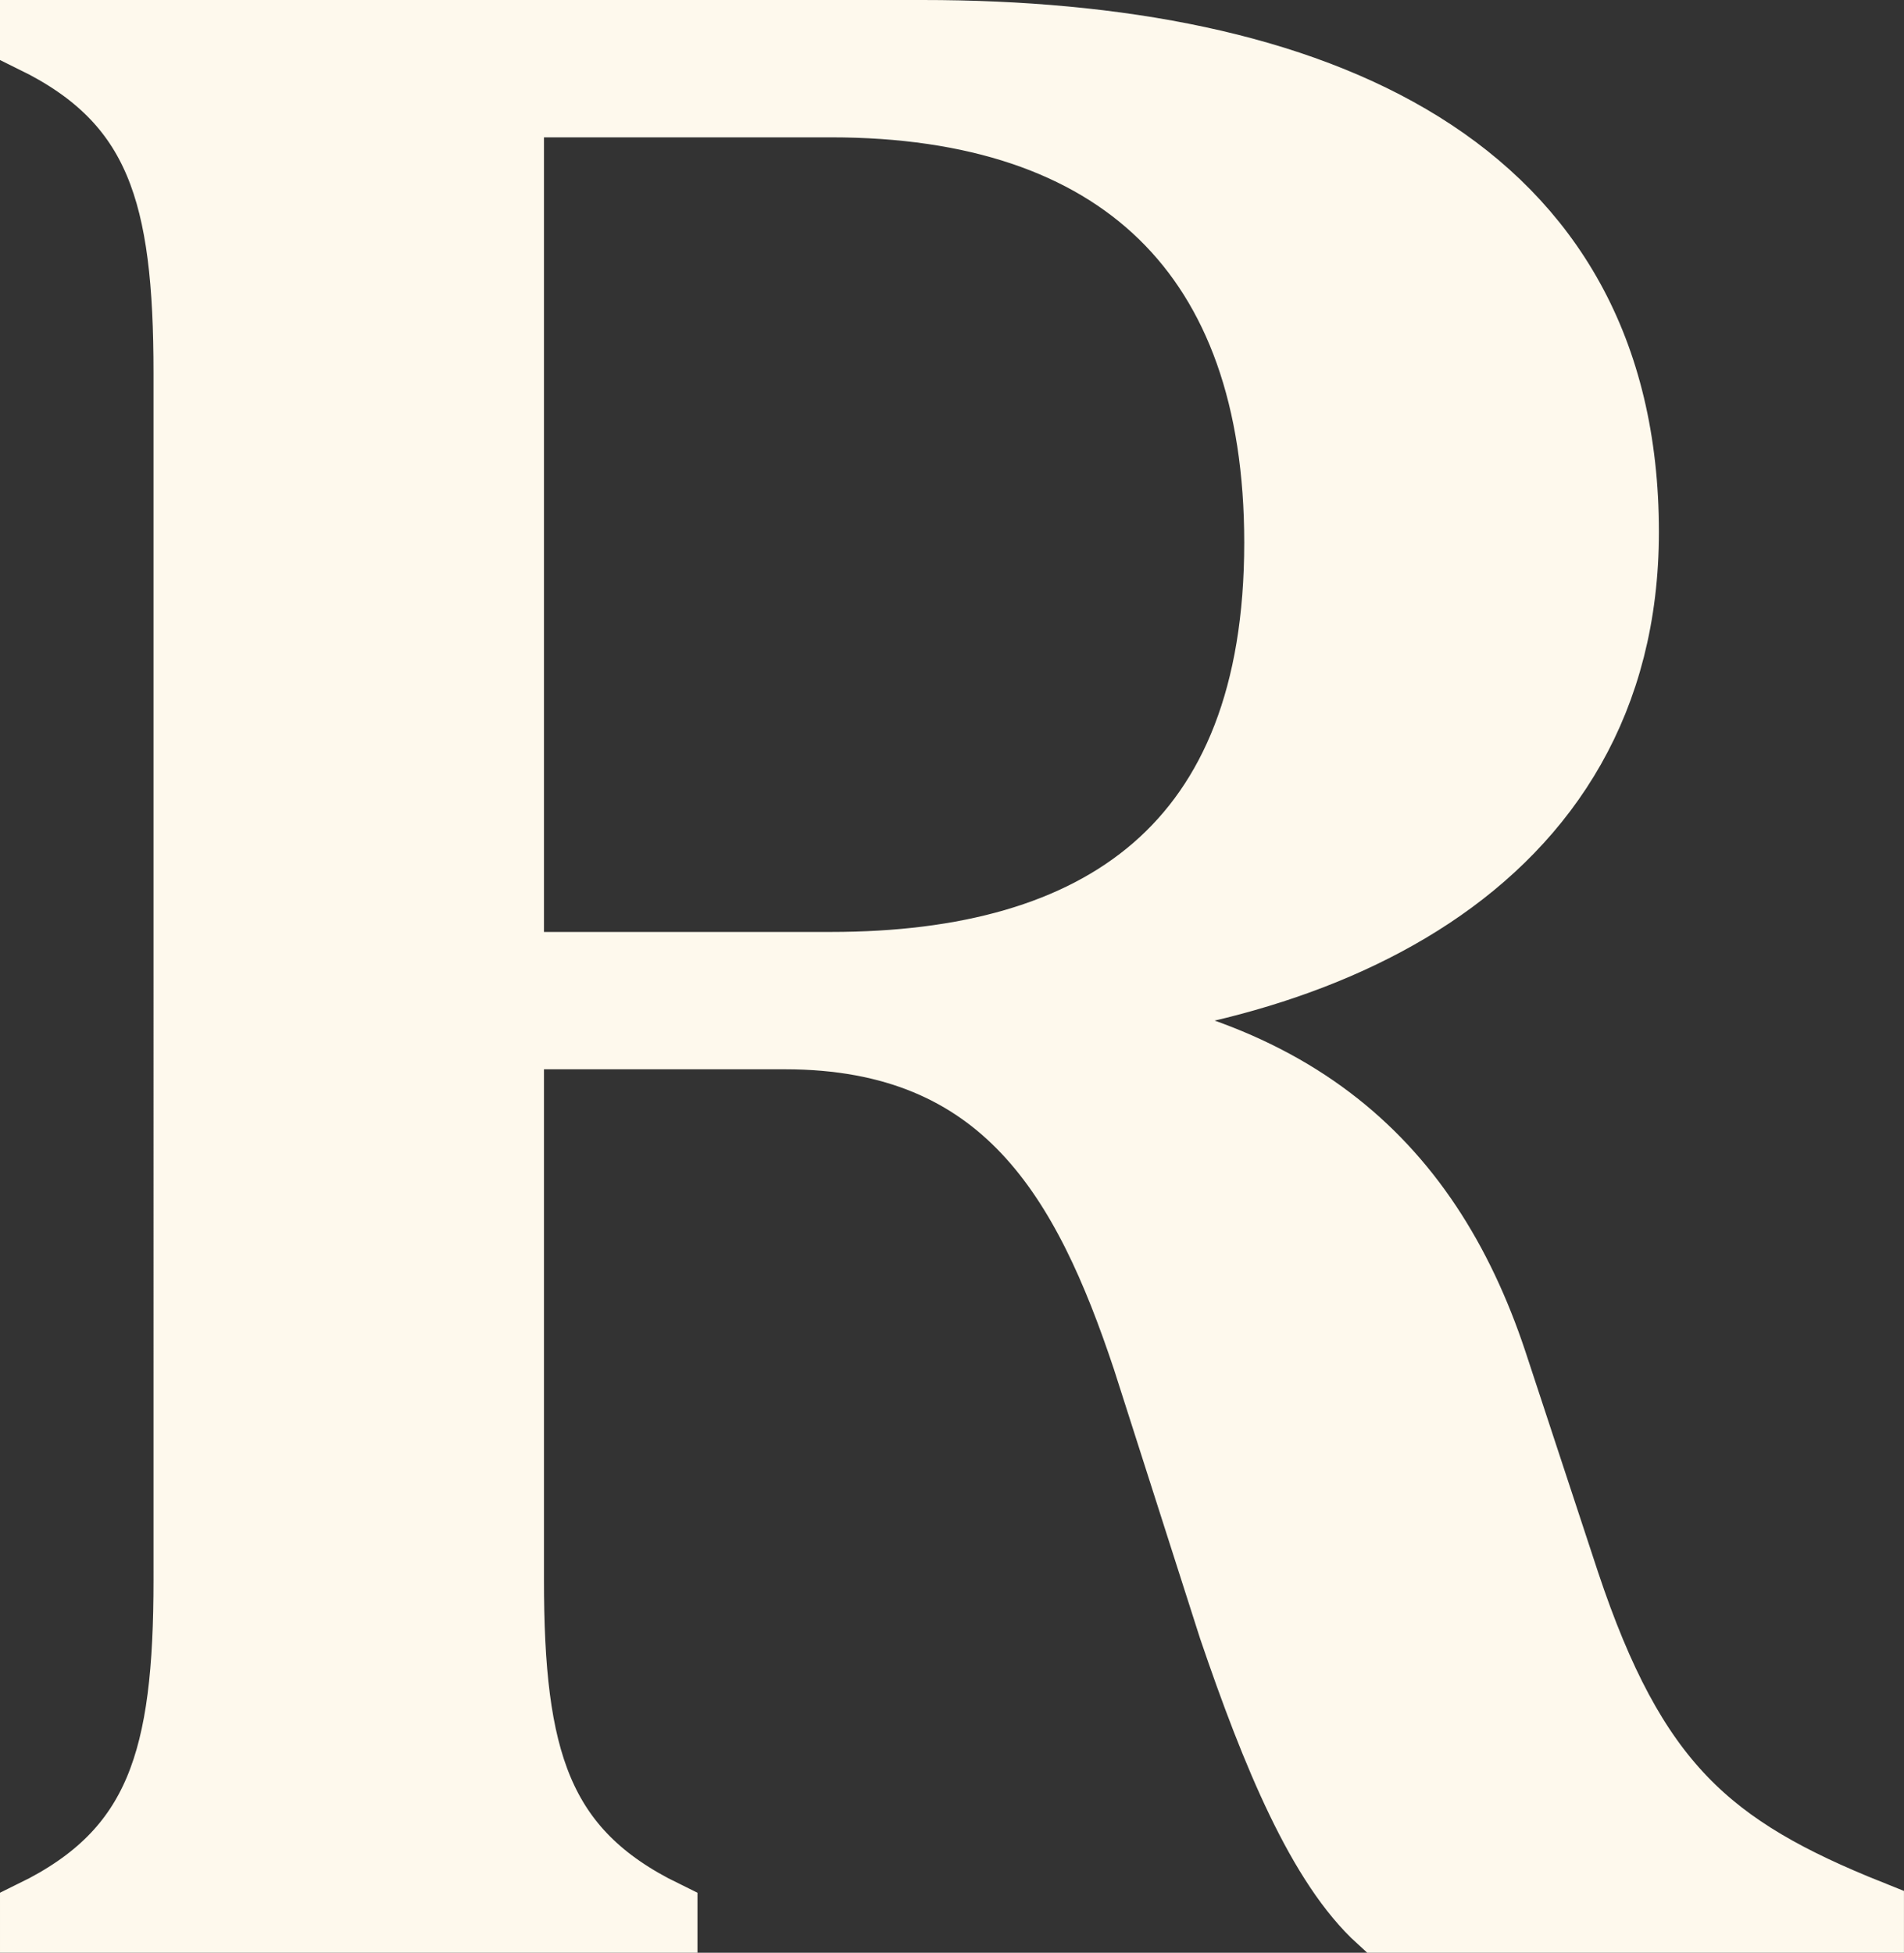 <svg xmlns="http://www.w3.org/2000/svg" width="198.136" height="203.181" viewBox="0 0 198.136 203.181">
  <rect x="0" y="0" width="198.136" height="203.181" fill="#333333" stroke="none"/>
  <path id="Tracciato_7393" data-name="Tracciato 7393" d="M482.9,2.41c40.918,0,73.147,13.733,73.147,51.848,0,35.031-32.509,49.045-64.458,50.167,29.146,1.961,43.718,15.134,50.726,36.153l7.567,22.98c7.006,21.021,14.853,27.747,31.668,34.472v.561H530.546c-6.166-5.605-10.93-17.1-15.414-30.267L506.164,140.3c-6.166-18.5-14.572-33.631-37.555-33.631H440.023v56.612c0,18.5,2.8,28.305,15.974,34.751v.561h-65.58v-.561c13.172-6.446,15.975-16.254,15.975-34.751V37.723c0-18.5-2.8-28.305-15.975-34.751V2.41ZM440.023,99.379h33.351c28.025,0,46.522-12.331,46.522-44C519.9,25.391,503.361,9.7,473.374,9.7H440.023Z" transform="translate(-386.917 1.09)" fill="#fef9ed" stroke="#fef9ed" stroke-width="7"/>
</svg>
